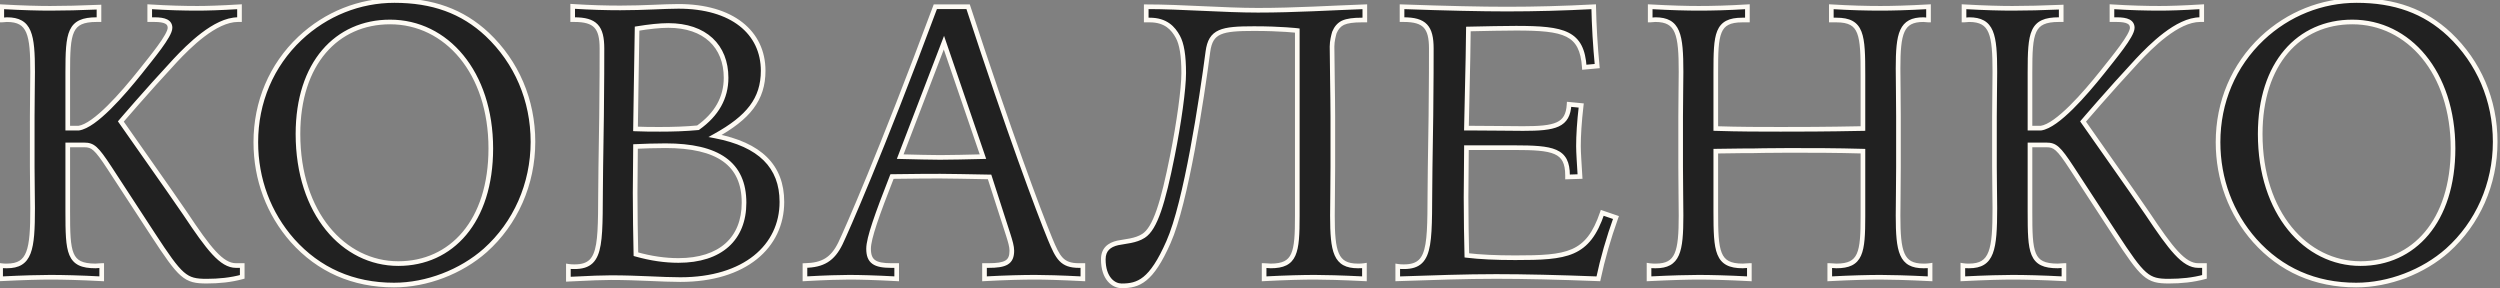 <?xml version="1.0" encoding="UTF-8"?> <svg xmlns="http://www.w3.org/2000/svg" width="269" height="31" viewBox="0 0 269 31" fill="none"><rect x="0" y="0" width="269" height="31" fill="#808080" stroke="none"/><path d="M25.77 0.726V2.112H25.602C23.124 2.112 20.268 5.01 18.882 6.48C15.648 9.966 13.002 13.074 13.002 13.074C14.808 15.678 17.748 19.794 19.932 22.986C22.452 26.766 23.838 28.572 25.392 28.572H26.064V29.79C24.846 30.126 23.544 30.252 22.242 30.252C19.932 30.252 19.47 29.832 16.446 25.212L11.784 18.072C10.356 15.888 9.978 15.594 9.054 15.594H7.29V22.776C7.29 27.186 7.374 28.614 10.272 28.614C10.482 28.614 10.692 28.572 10.944 28.572V30C8.592 29.874 6.744 29.832 5.4 29.832C4.35 29.832 2.586 29.874 0.066 30V28.572C0.318 28.614 0.528 28.614 0.738 28.614C3.216 28.614 3.51 26.892 3.51 22.398C3.51 21.18 3.468 19.71 3.468 17.988V12.528C3.468 10.638 3.51 9.042 3.51 7.74C3.51 3.708 3.216 2.112 0.738 2.112C0.57 2.112 0.402 2.154 0.192 2.154V0.726C2.418 0.852 4.182 0.894 5.4 0.894C6.87 0.894 8.634 0.852 10.65 0.768V2.112H10.398C7.458 2.112 7.29 3.498 7.29 7.782V13.788H8.466C10.23 13.536 13.212 10.092 15.06 7.782C16.32 6.186 18.294 3.834 18.294 2.994C18.294 2.364 17.748 2.112 16.614 2.112H16.11V0.726C18.084 0.852 19.806 0.894 21.234 0.894C22.242 0.894 23.712 0.852 25.77 0.726ZM42.437 0.054C46.511 0.054 49.745 1.188 52.432 3.708C55.583 6.69 57.346 10.764 57.346 15.258C57.346 19.836 55.456 24.036 52.222 26.934C49.618 29.244 45.922 30.672 42.395 30.672C37.984 30.672 34.288 29.034 31.474 25.884C28.913 22.986 27.526 19.29 27.526 15.3C27.526 10.974 29.206 7.026 32.273 4.128C35.087 1.482 38.699 0.054 42.437 0.054ZM52.81 15.972C52.81 7.782 48.023 2.364 41.974 2.364C36.221 2.364 32.062 6.816 32.062 14.418C32.062 22.944 36.977 28.362 42.856 28.362C48.569 28.362 52.81 23.826 52.81 15.972ZM61.158 28.656C61.41 28.698 61.62 28.698 61.83 28.698C65.022 28.698 64.518 25.884 64.644 18.03L64.728 12.444C64.77 8.832 64.77 6.438 64.77 5.22C64.77 2.91 64.056 2.112 61.788 2.112H61.62V0.684C63.552 0.81 65.232 0.852 66.744 0.852C69.348 0.852 71.448 0.684 73.002 0.684C78.798 0.684 82.116 3.498 82.116 7.614C82.116 10.68 80.52 12.654 76.95 14.628C81.78 15.552 84.132 17.904 84.132 21.726C84.132 26.514 80.142 30.084 73.212 30.084C71.196 30.084 68.718 29.874 65.736 29.874C65.022 29.874 63.51 29.916 61.158 30.042V28.656ZM68.424 27.354C70.062 27.816 71.574 28.026 73.002 28.026C77.538 28.026 80.058 25.674 80.058 21.81C80.058 17.61 77.244 15.678 71.616 15.678C70.398 15.678 69.348 15.72 68.382 15.762C68.382 17.484 68.34 19.164 68.34 20.76C68.34 23.07 68.382 25.254 68.424 27.354ZM68.382 13.872C69.264 13.914 70.146 13.914 71.028 13.914C72.414 13.914 73.758 13.872 75.102 13.746C77.118 12.318 78.126 10.512 78.126 8.37C78.126 4.968 75.858 2.742 71.91 2.742C70.986 2.742 69.852 2.868 68.55 3.078C68.466 7.782 68.424 11.394 68.382 13.872ZM100.641 0.726H104.169C108.621 14.334 111.729 22.65 112.989 25.716C113.829 27.732 114.249 28.572 116.097 28.572H116.517V30C114.081 29.874 112.401 29.832 111.393 29.832C110.049 29.832 108.243 29.874 105.933 30V28.572H106.353C108.201 28.572 108.873 28.236 108.873 26.976C108.873 26.514 108.705 25.968 108.495 25.296L106.479 19.038C104.001 18.996 102.237 18.954 101.187 18.954C100.389 18.954 98.625 18.954 95.979 18.996C94.383 23.07 93.459 25.632 93.459 26.766C93.459 28.152 94.131 28.572 95.895 28.572H96.483V30C94.173 29.874 92.493 29.832 91.359 29.832C90.477 29.832 88.839 29.874 86.613 30V28.572C88.545 28.53 89.595 27.9 90.435 26.178C91.023 24.96 94.761 16.518 100.641 0.726ZM101.565 4.59L96.861 16.854C98.667 16.896 100.137 16.938 101.145 16.938C102.363 16.938 103.917 16.896 105.765 16.854L101.565 4.59ZM146.855 0.726V2.154H146.519C145.637 2.154 144.965 2.238 144.503 2.448C144.083 2.658 143.789 2.994 143.579 3.498C143.495 3.792 143.327 4.422 143.327 5.01C143.327 6.564 143.411 10.47 143.411 12.528V17.988C143.411 20.046 143.369 21.768 143.369 23.196C143.369 27.102 143.705 28.614 146.099 28.614C146.309 28.614 146.561 28.614 146.813 28.572V30C144.293 29.874 142.487 29.832 141.479 29.832C140.219 29.832 138.413 29.874 136.019 30V28.572C136.271 28.572 136.523 28.614 136.733 28.614C139.379 28.614 139.589 27.186 139.589 23.238V3.288C139.589 3.288 137.867 3.078 134.927 3.078C131.441 3.078 130.265 3.33 129.971 5.556C129.299 10.68 127.619 21.81 125.729 26.052C123.881 30.252 122.495 30.756 120.689 30.756C119.807 30.756 118.715 29.958 118.715 27.9C118.715 26.85 119.345 26.346 120.269 26.136C121.067 25.968 122.201 25.926 123.041 25.38C124.301 24.582 125.141 21.81 126.149 16.77C126.863 13.2 127.367 9.546 127.367 7.866C127.367 5.976 127.157 4.716 126.737 3.96C126.233 3.036 125.435 2.154 123.713 2.154H123.335V0.726C127.157 0.726 131.651 1.104 135.347 1.104C139.379 1.104 143.285 0.852 146.855 0.726ZM150.859 0.726C155.647 0.894 159.427 0.978 162.157 0.978C165.181 0.978 168.289 0.894 171.481 0.726C171.523 2.784 171.649 4.926 171.859 7.11L170.473 7.236C170.221 3.498 168.331 3.036 163.123 3.036C161.737 3.036 160.015 3.078 157.999 3.12C157.957 7.362 157.831 10.89 157.789 13.788H158.419C160.645 13.788 162.451 13.83 163.879 13.83C167.365 13.83 168.709 13.494 168.835 11.226L170.137 11.352C169.927 13.158 169.843 14.586 169.843 15.72C169.843 16.434 169.927 17.568 170.011 18.996L168.667 19.038V18.87C168.667 16.14 167.113 15.888 162.913 15.888H157.789C157.789 17.82 157.747 19.584 157.747 21.222C157.747 23.574 157.789 25.674 157.831 27.48C159.217 27.648 160.939 27.732 163.039 27.732C168.625 27.732 170.851 27.48 172.405 22.902L173.875 23.406C173.077 25.632 172.447 27.816 171.985 30C167.659 29.832 163.963 29.748 160.981 29.748C157.705 29.748 154.177 29.874 150.397 30V28.656C150.649 28.698 150.859 28.698 151.069 28.698C154.261 28.698 153.757 25.884 153.883 18.03L153.967 12.444C154.009 8.832 154.009 6.438 154.009 5.22C154.009 2.91 153.295 2.112 151.027 2.112H150.859V0.726ZM177.562 0.726C179.788 0.852 181.552 0.894 182.77 0.894C184.24 0.894 185.962 0.852 188.02 0.726V2.154H187.474C184.702 2.154 184.618 3.666 184.618 7.782V13.83C187.18 13.914 189.532 13.914 191.59 13.914C193.438 13.914 196.336 13.914 200.452 13.83V8.118C200.452 3.75 200.368 2.154 197.596 2.154H197.05V0.726C199.108 0.852 200.872 0.894 202.342 0.894C203.56 0.894 205.282 0.852 207.508 0.726V2.154C207.298 2.154 207.13 2.112 206.962 2.112C204.568 2.112 204.232 3.582 204.232 7.362C204.232 8.748 204.274 10.47 204.274 12.528V17.988C204.274 20.046 204.232 21.768 204.232 23.196C204.232 27.102 204.568 28.614 206.962 28.614C207.172 28.614 207.424 28.614 207.676 28.572V30C205.156 29.874 203.35 29.832 202.342 29.832C201.082 29.832 199.276 29.874 196.882 30V28.572C197.134 28.572 197.386 28.614 197.596 28.614C200.242 28.614 200.452 27.186 200.452 23.238V16.266C197.596 16.182 194.992 16.182 192.472 16.182C190.12 16.182 188.86 16.224 188.692 16.224C188.314 16.224 186.928 16.224 184.618 16.266V22.776C184.618 27.06 184.744 28.614 187.516 28.614C187.726 28.614 187.978 28.572 188.23 28.572V30C185.836 29.874 184.03 29.832 182.77 29.832C181.72 29.832 179.956 29.874 177.436 30V28.572C177.688 28.614 177.94 28.614 178.15 28.614C180.544 28.614 180.88 27.102 180.88 23.196C180.88 21.768 180.838 20.046 180.838 17.988V12.528C180.838 10.638 180.88 9.042 180.88 7.74C180.88 3.708 180.586 2.112 178.108 2.112C177.94 2.112 177.772 2.154 177.562 2.154V0.726ZM236.906 0.726V2.112H236.738C234.26 2.112 231.404 5.01 230.018 6.48C226.784 9.966 224.138 13.074 224.138 13.074C225.944 15.678 228.884 19.794 231.068 22.986C233.588 26.766 234.974 28.572 236.528 28.572H237.2V29.79C235.982 30.126 234.68 30.252 233.378 30.252C231.068 30.252 230.606 29.832 227.582 25.212L222.92 18.072C221.492 15.888 221.114 15.594 220.19 15.594H218.426V22.776C218.426 27.186 218.51 28.614 221.408 28.614C221.618 28.614 221.828 28.572 222.08 28.572V30C219.728 29.874 217.88 29.832 216.536 29.832C215.486 29.832 213.722 29.874 211.202 30V28.572C211.454 28.614 211.664 28.614 211.874 28.614C214.352 28.614 214.646 26.892 214.646 22.398C214.646 21.18 214.604 19.71 214.604 17.988V12.528C214.604 10.638 214.646 9.042 214.646 7.74C214.646 3.708 214.352 2.112 211.874 2.112C211.706 2.112 211.538 2.154 211.328 2.154V0.726C213.554 0.852 215.318 0.894 216.536 0.894C218.006 0.894 219.77 0.852 221.786 0.768V2.112H221.534C218.594 2.112 218.426 3.498 218.426 7.782V13.788H219.602C221.366 13.536 224.348 10.092 226.196 7.782C227.456 6.186 229.43 3.834 229.43 2.994C229.43 2.364 228.884 2.112 227.75 2.112H227.246V0.726C229.22 0.852 230.942 0.894 232.37 0.894C233.378 0.894 234.848 0.852 236.906 0.726ZM253.572 0.054C257.646 0.054 260.88 1.188 263.568 3.708C266.718 6.69 268.482 10.764 268.482 15.258C268.482 19.836 266.592 24.036 263.358 26.934C260.754 29.244 257.058 30.672 253.53 30.672C249.12 30.672 245.424 29.034 242.61 25.884C240.048 22.986 238.662 19.29 238.662 15.3C238.662 10.974 240.342 7.026 243.408 4.128C246.222 1.482 249.834 0.054 253.572 0.054ZM263.946 15.972C263.946 7.782 259.158 2.364 253.11 2.364C247.356 2.364 243.198 6.816 243.198 14.418C243.198 22.944 248.112 28.362 253.992 28.362C259.704 28.362 263.946 23.826 263.946 15.972Z" fill="#212121"></path><path d="M25.77 0.726H26.02V0.46L25.755 0.476L25.77 0.726ZM25.77 2.112V2.362H26.02V2.112H25.77ZM18.882 6.48L18.701 6.308L18.699 6.31L18.882 6.48ZM13.002 13.074L12.812 12.912L12.687 13.058L12.797 13.216L13.002 13.074ZM19.932 22.986L20.14 22.847L20.139 22.845L19.932 22.986ZM26.064 28.572H26.314V28.322H26.064V28.572ZM26.064 29.79L26.131 30.031L26.314 29.98V29.79H26.064ZM16.446 25.212L16.237 25.349L16.237 25.349L16.446 25.212ZM11.784 18.072L11.994 17.935L11.994 17.935L11.784 18.072ZM7.29 15.594V15.344H7.04V15.594H7.29ZM10.944 28.572H11.194V28.322H10.944V28.572ZM10.944 30L10.931 30.25L11.194 30.264V30H10.944ZM0.066 30H-0.184V30.263L0.079 30.25L0.066 30ZM0.066 28.572L0.107 28.325L-0.184 28.277V28.572H0.066ZM0.192 2.154H-0.058V2.404H0.192V2.154ZM0.192 0.726L0.207 0.476L-0.058 0.461V0.726H0.192ZM10.65 0.768H10.9V0.507L10.64 0.518L10.65 0.768ZM10.65 2.112V2.362H10.9V2.112H10.65ZM7.29 13.788H7.04V14.038H7.29V13.788ZM8.466 13.788V14.038H8.484L8.502 14.036L8.466 13.788ZM15.06 7.782L15.256 7.938L15.257 7.937L15.06 7.782ZM16.11 2.112H15.86V2.362H16.11V2.112ZM16.11 0.726L16.126 0.477L15.86 0.46V0.726H16.11ZM25.52 0.726V2.112H26.02V0.726H25.52ZM25.77 1.862H25.602V2.362H25.77V1.862ZM25.602 1.862C24.277 1.862 22.887 2.631 21.682 3.546C20.467 4.467 19.395 5.572 18.701 6.309L19.064 6.652C19.756 5.918 20.805 4.839 21.984 3.944C23.173 3.042 24.45 2.362 25.602 2.362V1.862ZM18.699 6.31C17.08 8.055 15.609 9.705 14.542 10.919C14.008 11.526 13.576 12.024 13.277 12.37C13.128 12.544 13.011 12.679 12.933 12.771C12.893 12.817 12.863 12.852 12.843 12.876C12.833 12.888 12.825 12.897 12.82 12.903C12.817 12.906 12.815 12.908 12.814 12.91C12.813 12.91 12.813 12.911 12.812 12.911C12.812 12.912 12.812 12.912 12.812 12.912C12.812 12.912 12.812 12.912 12.812 12.912C12.812 12.912 12.812 12.912 13.002 13.074C13.193 13.236 13.193 13.236 13.193 13.236C13.193 13.236 13.193 13.236 13.193 13.236C13.193 13.236 13.193 13.236 13.193 13.236C13.194 13.235 13.194 13.235 13.195 13.234C13.196 13.232 13.198 13.23 13.2 13.227C13.205 13.221 13.213 13.212 13.223 13.201C13.243 13.177 13.273 13.142 13.312 13.096C13.391 13.005 13.507 12.87 13.656 12.697C13.954 12.352 14.385 11.855 14.917 11.249C15.982 10.038 17.451 8.391 19.066 6.65L18.699 6.31ZM12.797 13.216C14.607 15.827 17.541 19.934 19.726 23.127L20.139 22.845C17.956 19.654 15.009 15.529 13.208 12.931L12.797 13.216ZM19.724 23.125C20.983 25.012 21.97 26.425 22.841 27.366C23.71 28.305 24.508 28.822 25.392 28.822V28.322C24.723 28.322 24.05 27.936 23.208 27.027C22.368 26.12 21.402 24.74 20.14 22.847L19.724 23.125ZM25.392 28.822H26.064V28.322H25.392V28.822ZM25.814 28.572V29.79H26.314V28.572H25.814ZM25.998 29.549C24.808 29.877 23.529 30.002 22.242 30.002V30.502C23.559 30.502 24.885 30.375 26.131 30.031L25.998 29.549ZM22.242 30.002C21.669 30.002 21.234 29.975 20.852 29.873C20.477 29.772 20.142 29.595 19.776 29.276C19.026 28.622 18.175 27.397 16.656 25.075L16.237 25.349C17.741 27.647 18.634 28.942 19.448 29.653C19.864 30.017 20.267 30.233 20.723 30.356C21.172 30.476 21.661 30.502 22.242 30.502V30.002ZM16.656 25.075L11.994 17.935L11.575 18.209L16.237 25.349L16.656 25.075ZM11.994 17.935C11.283 16.849 10.814 16.2 10.397 15.827C10.182 15.636 9.974 15.511 9.748 15.437C9.524 15.363 9.297 15.344 9.054 15.344V15.844C9.273 15.844 9.44 15.862 9.592 15.912C9.741 15.961 9.89 16.046 10.064 16.201C10.423 16.521 10.857 17.111 11.575 18.209L11.994 17.935ZM9.054 15.344H7.29V15.844H9.054V15.344ZM7.04 15.594V22.776H7.54V15.594H7.04ZM7.04 22.776C7.04 23.877 7.046 24.802 7.099 25.566C7.153 26.328 7.256 26.953 7.464 27.446C7.676 27.949 7.998 28.314 8.474 28.547C8.939 28.774 9.532 28.864 10.272 28.864V28.364C9.563 28.364 9.059 28.276 8.694 28.097C8.339 27.924 8.096 27.657 7.925 27.252C7.75 26.836 7.651 26.277 7.598 25.531C7.546 24.787 7.54 23.88 7.54 22.776H7.04ZM10.272 28.864C10.392 28.864 10.509 28.852 10.616 28.842C10.727 28.831 10.832 28.822 10.944 28.822V28.322C10.805 28.322 10.679 28.334 10.569 28.344C10.455 28.355 10.363 28.364 10.272 28.364V28.864ZM10.694 28.572V30H11.194V28.572H10.694ZM10.958 29.75C8.602 29.624 6.749 29.582 5.4 29.582V30.082C6.739 30.082 8.583 30.124 10.931 30.25L10.958 29.75ZM5.4 29.582C4.345 29.582 2.576 29.624 0.054 29.75L0.079 30.25C2.596 30.124 4.356 30.082 5.4 30.082V29.582ZM0.316 30V28.572H-0.184V30H0.316ZM0.025 28.819C0.3 28.864 0.529 28.864 0.738 28.864V28.364C0.528 28.364 0.337 28.364 0.107 28.325L0.025 28.819ZM0.738 28.864C1.385 28.864 1.919 28.752 2.348 28.488C2.781 28.221 3.081 27.815 3.287 27.281C3.491 26.753 3.608 26.088 3.675 25.286C3.742 24.482 3.76 23.523 3.76 22.398H3.26C3.26 23.52 3.242 24.462 3.177 25.244C3.111 26.029 2.999 26.638 2.82 27.101C2.643 27.56 2.404 27.866 2.086 28.062C1.763 28.261 1.331 28.364 0.738 28.364V28.864ZM3.76 22.398C3.76 21.787 3.75 21.113 3.739 20.378C3.729 19.643 3.718 18.847 3.718 17.988H3.218C3.218 18.851 3.229 19.651 3.239 20.386C3.25 21.121 3.26 21.791 3.26 22.398H3.76ZM3.718 17.988V12.528H3.218V17.988H3.718ZM3.718 12.528C3.718 11.585 3.729 10.715 3.739 9.917C3.75 9.12 3.76 8.393 3.76 7.74H3.26C3.26 8.389 3.25 9.111 3.239 9.91C3.229 10.708 3.218 11.581 3.218 12.528H3.718ZM3.76 7.74C3.76 6.731 3.742 5.865 3.675 5.137C3.607 4.41 3.49 3.803 3.284 3.316C3.075 2.824 2.773 2.451 2.34 2.207C1.913 1.965 1.382 1.862 0.738 1.862V2.362C1.334 2.362 1.769 2.458 2.094 2.642C2.413 2.823 2.649 3.101 2.823 3.512C3 3.928 3.111 4.476 3.177 5.183C3.242 5.887 3.26 6.733 3.26 7.74H3.76ZM0.738 1.862C0.637 1.862 0.537 1.875 0.452 1.885C0.363 1.895 0.281 1.904 0.192 1.904V2.404C0.313 2.404 0.421 2.392 0.51 2.381C0.604 2.37 0.672 2.362 0.738 2.362V1.862ZM0.442 2.154V0.726H-0.058V2.154H0.442ZM0.178 0.976C2.408 1.102 4.177 1.144 5.4 1.144V0.644C4.188 0.644 2.428 0.602 0.207 0.476L0.178 0.976ZM5.4 1.144C6.875 1.144 8.642 1.102 10.661 1.018L10.64 0.518C8.626 0.602 6.866 0.644 5.4 0.644V1.144ZM10.4 0.768V2.112H10.9V0.768H10.4ZM10.65 1.862H10.398V2.362H10.65V1.862ZM10.398 1.862C9.648 1.862 9.045 1.95 8.568 2.168C8.081 2.392 7.743 2.744 7.515 3.235C7.292 3.716 7.176 4.326 7.113 5.068C7.051 5.812 7.04 6.712 7.04 7.782H7.54C7.54 6.71 7.551 5.83 7.612 5.11C7.673 4.387 7.782 3.847 7.969 3.446C8.15 3.055 8.405 2.793 8.777 2.623C9.158 2.448 9.678 2.362 10.398 2.362V1.862ZM7.04 7.782V13.788H7.54V7.782H7.04ZM7.29 14.038H8.466V13.538H7.29V14.038ZM8.502 14.036C9.003 13.964 9.559 13.673 10.126 13.272C10.697 12.867 11.304 12.33 11.908 11.735C13.115 10.543 14.33 9.096 15.256 7.938L14.865 7.626C13.943 8.778 12.743 10.208 11.556 11.379C10.963 11.964 10.378 12.48 9.836 12.864C9.29 13.252 8.812 13.486 8.431 13.54L8.502 14.036ZM15.257 7.937C15.882 7.144 16.697 6.149 17.352 5.252C17.68 4.803 17.972 4.371 18.184 3.995C18.29 3.807 18.378 3.628 18.441 3.465C18.502 3.304 18.544 3.143 18.544 2.994H18.044C18.044 3.055 18.025 3.151 17.974 3.286C17.923 3.419 17.847 3.574 17.748 3.749C17.551 4.1 17.271 4.514 16.948 4.957C16.301 5.845 15.498 6.824 14.864 7.627L15.257 7.937ZM18.544 2.994C18.544 2.8 18.502 2.618 18.404 2.46C18.307 2.301 18.165 2.182 17.993 2.094C17.66 1.924 17.19 1.862 16.614 1.862V2.362C17.173 2.362 17.543 2.426 17.766 2.54C17.873 2.594 17.938 2.655 17.978 2.721C18.019 2.787 18.044 2.873 18.044 2.994H18.544ZM16.614 1.862H16.11V2.362H16.614V1.862ZM16.36 2.112V0.726H15.86V2.112H16.36ZM16.094 0.975C18.074 1.102 19.802 1.144 21.234 1.144V0.644C19.811 0.644 18.095 0.602 16.126 0.477L16.094 0.975ZM21.234 1.144C22.249 1.144 23.724 1.102 25.786 0.976L25.755 0.476C23.701 0.602 22.236 0.644 21.234 0.644V1.144ZM52.432 3.708L52.604 3.526L52.603 3.526L52.432 3.708ZM52.222 26.934L52.388 27.121L52.389 27.12L52.222 26.934ZM31.474 25.884L31.287 26.05L31.288 26.051L31.474 25.884ZM32.273 4.128L32.101 3.946L32.101 3.946L32.273 4.128ZM42.437 0.304C46.458 0.304 49.627 1.421 52.261 3.89L52.603 3.526C49.862 0.955 46.563 -0.196 42.437 -0.196V0.304ZM52.261 3.89C55.36 6.824 57.096 10.832 57.096 15.258H57.596C57.596 10.696 55.805 6.556 52.604 3.526L52.261 3.89ZM57.096 15.258C57.096 19.766 55.236 23.898 52.056 26.748L52.389 27.12C55.677 24.174 57.596 19.906 57.596 15.258H57.096ZM52.057 26.747C49.498 29.017 45.861 30.422 42.395 30.422V30.922C45.984 30.922 49.739 29.471 52.388 27.121L52.057 26.747ZM42.395 30.422C38.053 30.422 34.426 28.813 31.661 25.717L31.288 26.051C34.151 29.255 37.916 30.922 42.395 30.922V30.422ZM31.662 25.718C29.141 22.867 27.776 19.231 27.776 15.3H27.276C27.276 19.349 28.684 23.105 31.287 26.05L31.662 25.718ZM27.776 15.3C27.776 11.041 29.43 7.159 32.444 4.31L32.101 3.946C28.983 6.893 27.276 10.907 27.276 15.3H27.776ZM32.444 4.31C35.212 1.707 38.763 0.304 42.437 0.304V-0.196C38.634 -0.196 34.961 1.257 32.101 3.946L32.444 4.31ZM53.06 15.972C53.06 7.692 48.204 2.114 41.974 2.114V2.614C47.841 2.614 52.56 7.872 52.56 15.972H53.06ZM41.974 2.114C39.029 2.114 36.48 3.256 34.67 5.378C32.864 7.497 31.812 10.573 31.812 14.418H32.312C32.312 10.661 33.34 7.71 35.051 5.702C36.76 3.698 39.166 2.614 41.974 2.614V2.114ZM31.812 14.418C31.812 23.031 36.792 28.612 42.856 28.612V28.112C37.161 28.112 32.312 22.857 32.312 14.418H31.812ZM42.856 28.612C45.783 28.612 48.343 27.448 50.167 25.273C51.988 23.102 53.06 19.942 53.06 15.972H52.56C52.56 19.855 51.512 22.891 49.784 24.952C48.059 27.008 45.642 28.112 42.856 28.112V28.612ZM61.158 28.656L61.199 28.409L60.908 28.361V28.656H61.158ZM64.644 18.03L64.894 18.034L64.894 18.034L64.644 18.03ZM64.728 12.444L64.978 12.448L64.978 12.447L64.728 12.444ZM61.62 2.112H61.37V2.362H61.62V2.112ZM61.62 0.684L61.637 0.435L61.37 0.417V0.684H61.62ZM76.95 14.628L76.829 14.409L76.225 14.744L76.903 14.873L76.95 14.628ZM61.158 30.042H60.908V30.306L61.172 30.292L61.158 30.042ZM68.424 27.354L68.174 27.359L68.178 27.544L68.356 27.595L68.424 27.354ZM68.382 15.762L68.371 15.512L68.132 15.523V15.762H68.382ZM68.382 13.872L68.132 13.868L68.128 14.11L68.37 14.122L68.382 13.872ZM75.102 13.746L75.126 13.995L75.192 13.989L75.247 13.95L75.102 13.746ZM68.55 3.078L68.51 2.831L68.304 2.864L68.3 3.074L68.55 3.078ZM61.117 28.903C61.392 28.948 61.621 28.948 61.83 28.948V28.448C61.62 28.448 61.429 28.448 61.199 28.409L61.117 28.903ZM61.83 28.948C62.663 28.948 63.304 28.764 63.772 28.316C64.233 27.874 64.486 27.213 64.633 26.352C64.781 25.488 64.83 24.382 64.85 23.014C64.861 22.328 64.864 21.573 64.868 20.745C64.873 19.916 64.879 19.014 64.894 18.034L64.394 18.026C64.379 19.009 64.373 19.913 64.368 20.742C64.364 21.571 64.361 22.324 64.35 23.007C64.33 24.375 64.281 25.446 64.141 26.267C63.999 27.091 63.772 27.624 63.426 27.955C63.087 28.28 62.594 28.448 61.83 28.448V28.948ZM64.894 18.034L64.978 12.448L64.478 12.44L64.394 18.026L64.894 18.034ZM64.978 12.447C65.02 8.834 65.02 6.438 65.02 5.22H64.52C64.52 6.438 64.52 8.83 64.478 12.441L64.978 12.447ZM65.02 5.22C65.02 4.054 64.844 3.191 64.311 2.628C63.775 2.061 62.938 1.862 61.788 1.862V2.362C62.906 2.362 63.56 2.562 63.948 2.972C64.34 3.385 64.52 4.076 64.52 5.22H65.02ZM61.788 1.862H61.62V2.362H61.788V1.862ZM61.87 2.112V0.684H61.37V2.112H61.87ZM61.604 0.933C63.542 1.06 65.228 1.102 66.744 1.102V0.602C65.237 0.602 63.563 0.56 61.637 0.435L61.604 0.933ZM66.744 1.102C68.052 1.102 69.232 1.06 70.277 1.018C71.325 0.976 72.232 0.934 73.002 0.934V0.434C72.219 0.434 71.299 0.476 70.257 0.518C69.213 0.56 68.041 0.602 66.744 0.602V1.102ZM73.002 0.934C75.863 0.934 78.081 1.629 79.579 2.802C81.07 3.971 81.866 5.63 81.866 7.614H82.366C82.366 5.482 81.504 3.676 79.887 2.409C78.276 1.146 75.938 0.434 73.002 0.434V0.934ZM81.866 7.614C81.866 9.098 81.482 10.304 80.672 11.38C79.857 12.463 78.6 13.43 76.829 14.409L77.071 14.847C78.87 13.852 80.196 12.845 81.072 11.681C81.953 10.51 82.366 9.196 82.366 7.614H81.866ZM76.903 14.873C79.291 15.33 81.033 16.134 82.177 17.268C83.314 18.395 83.882 19.871 83.882 21.726H84.382C84.382 19.759 83.775 18.148 82.529 16.913C81.289 15.684 79.44 14.85 76.997 14.383L76.903 14.873ZM83.882 21.726C83.882 24.045 82.919 26.062 81.115 27.505C79.306 28.952 76.636 29.834 73.212 29.834V30.334C76.718 30.334 79.508 29.431 81.427 27.896C83.351 26.357 84.382 24.195 84.382 21.726H83.882ZM73.212 29.834C72.211 29.834 71.094 29.782 69.847 29.729C68.602 29.677 67.233 29.624 65.736 29.624V30.124C67.222 30.124 68.582 30.176 69.826 30.229C71.068 30.281 72.198 30.334 73.212 30.334V29.834ZM65.736 29.624C65.016 29.624 63.498 29.666 61.145 29.792L61.172 30.292C63.522 30.166 65.029 30.124 65.736 30.124V29.624ZM61.408 30.042V28.656H60.908V30.042H61.408ZM68.356 27.595C70.014 28.062 71.549 28.276 73.002 28.276V27.776C71.599 27.776 70.11 27.57 68.492 27.113L68.356 27.595ZM73.002 28.276C75.311 28.276 77.142 27.677 78.398 26.553C79.658 25.426 80.308 23.799 80.308 21.81H79.808C79.808 23.685 79.199 25.166 78.065 26.181C76.927 27.199 75.23 27.776 73.002 27.776V28.276ZM80.308 21.81C80.308 19.648 79.58 18.03 78.093 16.966C76.624 15.913 74.451 15.428 71.616 15.428V15.928C74.41 15.928 76.458 16.409 77.802 17.372C79.13 18.323 79.808 19.772 79.808 21.81H80.308ZM71.616 15.428C70.393 15.428 69.338 15.47 68.371 15.512L68.393 16.012C69.359 15.97 70.404 15.928 71.616 15.928V15.428ZM68.132 15.762C68.132 16.621 68.122 17.47 68.111 18.305C68.101 19.14 68.09 19.96 68.09 20.76H68.59C68.59 19.964 68.601 19.146 68.611 18.311C68.622 17.477 68.632 16.625 68.632 15.762H68.132ZM68.09 20.76C68.09 23.073 68.132 25.259 68.174 27.359L68.674 27.349C68.632 25.249 68.59 23.067 68.59 20.76H68.09ZM68.37 14.122C69.259 14.164 70.147 14.164 71.028 14.164V13.664C70.145 13.664 69.269 13.664 68.394 13.622L68.37 14.122ZM71.028 14.164C72.419 14.164 73.772 14.122 75.126 13.995L75.079 13.497C73.745 13.622 72.409 13.664 71.028 13.664V14.164ZM75.247 13.95C77.318 12.483 78.376 10.605 78.376 8.37H77.876C77.876 10.418 76.918 12.153 74.958 13.542L75.247 13.95ZM78.376 8.37C78.376 6.611 77.788 5.133 76.669 4.097C75.551 3.062 73.93 2.492 71.91 2.492V2.992C73.838 2.992 75.326 3.535 76.329 4.464C77.33 5.391 77.876 6.727 77.876 8.37H78.376ZM71.91 2.492C70.966 2.492 69.817 2.62 68.51 2.831L68.59 3.325C69.887 3.116 71.006 2.992 71.91 2.992V2.492ZM68.3 3.074C68.216 7.776 68.174 11.394 68.132 13.868L68.632 13.876C68.674 11.394 68.716 7.788 68.8 3.082L68.3 3.074ZM100.641 0.726V0.476H100.468L100.407 0.639L100.641 0.726ZM104.169 0.726L104.407 0.648L104.351 0.476H104.169V0.726ZM112.989 25.716L112.758 25.811L112.759 25.812L112.989 25.716ZM116.517 28.572H116.767V28.322H116.517V28.572ZM116.517 30L116.504 30.25L116.767 30.263V30H116.517ZM105.933 30H105.683V30.264L105.947 30.25L105.933 30ZM105.933 28.572V28.322H105.683V28.572H105.933ZM108.495 25.296L108.734 25.221L108.733 25.219L108.495 25.296ZM106.479 19.038L106.717 18.961L106.662 18.791L106.484 18.788L106.479 19.038ZM95.979 18.996L95.975 18.746L95.808 18.749L95.746 18.905L95.979 18.996ZM96.483 28.572H96.733V28.322H96.483V28.572ZM96.483 30L96.47 30.25L96.733 30.264V30H96.483ZM86.613 30H86.363V30.265L86.627 30.25L86.613 30ZM86.613 28.572L86.608 28.322L86.363 28.327V28.572H86.613ZM90.435 26.178L90.66 26.288L90.66 26.287L90.435 26.178ZM101.565 4.59L101.802 4.509L101.579 3.857L101.332 4.5L101.565 4.59ZM96.861 16.854L96.628 16.765L96.501 17.096L96.856 17.104L96.861 16.854ZM105.765 16.854L105.771 17.104L106.112 17.096L106.002 16.773L105.765 16.854ZM100.641 0.976H104.169V0.476H100.641V0.976ZM103.932 0.804C108.385 14.414 111.495 22.737 112.758 25.811L113.221 25.621C111.964 22.563 108.858 14.254 104.407 0.648L103.932 0.804ZM112.759 25.812C113.173 26.807 113.505 27.57 113.984 28.073C114.488 28.6 115.13 28.822 116.097 28.822V28.322C115.216 28.322 114.725 28.124 114.346 27.727C113.944 27.306 113.645 26.641 113.22 25.62L112.759 25.812ZM116.097 28.822H116.517V28.322H116.097V28.822ZM116.267 28.572V30H116.767V28.572H116.267ZM116.53 29.75C114.092 29.624 112.407 29.582 111.393 29.582V30.082C112.395 30.082 114.071 30.124 116.504 30.25L116.53 29.75ZM111.393 29.582C110.044 29.582 108.234 29.624 105.92 29.75L105.947 30.25C108.253 30.124 110.054 30.082 111.393 30.082V29.582ZM106.183 30V28.572H105.683V30H106.183ZM105.933 28.822H106.353V28.322H105.933V28.822ZM106.353 28.822C107.275 28.822 107.971 28.742 108.436 28.46C108.939 28.156 109.123 27.652 109.123 26.976H108.623C108.623 27.559 108.472 27.854 108.177 28.033C107.844 28.234 107.28 28.322 106.353 28.322V28.822ZM109.123 26.976C109.123 26.468 108.94 25.881 108.734 25.221L108.257 25.371C108.471 26.055 108.623 26.561 108.623 26.976H109.123ZM108.733 25.219L106.717 18.961L106.241 19.115L108.257 25.373L108.733 25.219ZM106.484 18.788C104.009 18.746 102.24 18.704 101.187 18.704V19.204C102.234 19.204 103.994 19.246 106.475 19.288L106.484 18.788ZM101.187 18.704C100.389 18.704 98.623 18.704 95.975 18.746L95.983 19.246C98.627 19.204 100.39 19.204 101.187 19.204V18.704ZM95.746 18.905C94.948 20.942 94.316 22.606 93.884 23.904C93.454 25.192 93.209 26.153 93.209 26.766H93.709C93.709 26.245 93.926 25.358 94.358 24.063C94.786 22.778 95.414 21.124 96.212 19.087L95.746 18.905ZM93.209 26.766C93.209 27.496 93.387 28.046 93.87 28.392C94.328 28.72 95.009 28.822 95.895 28.822V28.322C95.017 28.322 94.48 28.214 94.161 27.985C93.867 27.775 93.709 27.422 93.709 26.766H93.209ZM95.895 28.822H96.483V28.322H95.895V28.822ZM96.233 28.572V30H96.733V28.572H96.233ZM96.497 29.75C94.184 29.624 92.499 29.582 91.359 29.582V30.082C92.488 30.082 94.163 30.124 96.47 30.25L96.497 29.75ZM91.359 29.582C90.471 29.582 88.828 29.624 86.599 29.75L86.627 30.25C88.85 30.124 90.483 30.082 91.359 30.082V29.582ZM86.863 30V28.572H86.363V30H86.863ZM86.619 28.822C87.609 28.8 88.404 28.628 89.066 28.217C89.728 27.806 90.228 27.174 90.66 26.288L90.211 26.068C89.803 26.904 89.358 27.448 88.802 27.793C88.245 28.138 87.549 28.302 86.608 28.322L86.619 28.822ZM90.66 26.287C91.253 25.058 94.995 16.608 100.876 0.813L100.407 0.639C94.528 16.428 90.793 24.862 90.21 26.069L90.66 26.287ZM101.332 4.5L96.628 16.765L97.095 16.944L101.799 4.68L101.332 4.5ZM96.856 17.104C98.659 17.146 100.133 17.188 101.145 17.188V16.688C100.141 16.688 98.676 16.646 96.867 16.604L96.856 17.104ZM101.145 17.188C102.367 17.188 103.925 17.146 105.771 17.104L105.76 16.604C103.909 16.646 102.36 16.688 101.145 16.688V17.188ZM106.002 16.773L101.802 4.509L101.329 4.671L105.529 16.935L106.002 16.773ZM146.855 0.726H147.105V0.467L146.846 0.476L146.855 0.726ZM146.855 2.154V2.404H147.105V2.154H146.855ZM144.503 2.448L144.4 2.22L144.391 2.224L144.503 2.448ZM143.579 3.498L143.348 3.402L143.343 3.415L143.339 3.429L143.579 3.498ZM146.813 28.572H147.063V28.277L146.772 28.325L146.813 28.572ZM146.813 30L146.801 30.25L147.063 30.263V30H146.813ZM136.019 30H135.769V30.264L136.032 30.25L136.019 30ZM136.019 28.572V28.322H135.769V28.572H136.019ZM139.589 3.288H139.839V3.067L139.619 3.04L139.589 3.288ZM129.971 5.556L129.723 5.523L129.723 5.523L129.971 5.556ZM125.729 26.052L125.501 25.95L125.5 25.951L125.729 26.052ZM120.269 26.136L120.218 25.891L120.214 25.892L120.269 26.136ZM123.041 25.38L122.907 25.169L122.905 25.17L123.041 25.38ZM126.149 16.77L125.904 16.721L126.149 16.77ZM126.737 3.96L126.518 4.08L126.519 4.081L126.737 3.96ZM123.335 2.154H123.085V2.404H123.335V2.154ZM123.335 0.726V0.476H123.085V0.726H123.335ZM146.605 0.726V2.154H147.105V0.726H146.605ZM146.855 1.904H146.519V2.404H146.855V1.904ZM146.519 1.904C145.631 1.904 144.913 1.987 144.4 2.22L144.607 2.676C145.017 2.489 145.643 2.404 146.519 2.404V1.904ZM144.391 2.224C143.908 2.466 143.577 2.853 143.348 3.402L143.81 3.594C144.001 3.135 144.258 2.85 144.615 2.672L144.391 2.224ZM143.339 3.429C143.254 3.725 143.077 4.384 143.077 5.01H143.577C143.577 4.46 143.736 3.859 143.819 3.567L143.339 3.429ZM143.077 5.01C143.077 5.789 143.098 7.157 143.119 8.584C143.14 10.012 143.161 11.501 143.161 12.528H143.661C143.661 11.497 143.64 10.004 143.619 8.576C143.598 7.147 143.577 5.785 143.577 5.01H143.077ZM143.161 12.528V17.988H143.661V12.528H143.161ZM143.161 17.988C143.161 19.015 143.151 19.959 143.14 20.825C143.13 21.691 143.119 22.48 143.119 23.196H143.619C143.619 22.484 143.63 21.698 143.64 20.831C143.651 19.965 143.661 19.019 143.661 17.988H143.161ZM143.119 23.196C143.119 24.174 143.14 25.011 143.21 25.715C143.28 26.417 143.401 27.003 143.608 27.471C143.817 27.945 144.118 28.302 144.542 28.536C144.96 28.766 145.477 28.864 146.099 28.864V28.364C145.524 28.364 145.101 28.273 144.783 28.098C144.471 27.926 144.238 27.661 144.065 27.269C143.889 26.871 143.776 26.346 143.708 25.666C143.64 24.987 143.619 24.171 143.619 23.196H143.119ZM146.099 28.864C146.307 28.864 146.579 28.864 146.854 28.819L146.772 28.325C146.543 28.363 146.311 28.364 146.099 28.364V28.864ZM146.563 28.572V30H147.063V28.572H146.563ZM146.826 29.75C144.303 29.624 142.493 29.582 141.479 29.582V30.082C142.482 30.082 144.283 30.124 146.801 30.25L146.826 29.75ZM141.479 29.582C140.214 29.582 138.403 29.624 136.006 29.75L136.032 30.25C138.423 30.124 140.224 30.082 141.479 30.082V29.582ZM136.269 30V28.572H135.769V30H136.269ZM136.019 28.822C136.133 28.822 136.249 28.831 136.37 28.842C136.487 28.852 136.615 28.864 136.733 28.864V28.364C136.641 28.364 136.538 28.355 136.413 28.344C136.294 28.334 136.157 28.322 136.019 28.322V28.822ZM136.733 28.864C137.413 28.864 137.966 28.773 138.407 28.553C138.857 28.329 139.169 27.98 139.381 27.509C139.59 27.046 139.702 26.465 139.764 25.766C139.826 25.064 139.839 24.225 139.839 23.238H139.339C139.339 24.225 139.326 25.044 139.266 25.721C139.206 26.4 139.1 26.916 138.925 27.304C138.755 27.683 138.518 27.939 138.184 28.105C137.841 28.277 137.376 28.364 136.733 28.364V28.864ZM139.839 23.238V3.288H139.339V23.238H139.839ZM139.589 3.288C139.619 3.04 139.619 3.04 139.619 3.04C139.619 3.04 139.619 3.04 139.619 3.04C139.619 3.04 139.619 3.04 139.619 3.04C139.619 3.04 139.618 3.04 139.618 3.04C139.617 3.04 139.615 3.039 139.613 3.039C139.61 3.039 139.605 3.038 139.598 3.037C139.584 3.036 139.563 3.033 139.536 3.03C139.482 3.025 139.403 3.016 139.298 3.006C139.088 2.986 138.778 2.96 138.377 2.934C137.574 2.881 136.403 2.828 134.927 2.828V3.328C136.391 3.328 137.551 3.38 138.344 3.432C138.741 3.459 139.045 3.485 139.25 3.504C139.353 3.514 139.431 3.522 139.482 3.528C139.508 3.53 139.528 3.533 139.54 3.534C139.547 3.535 139.551 3.535 139.555 3.536C139.556 3.536 139.557 3.536 139.558 3.536C139.558 3.536 139.559 3.536 139.559 3.536C139.559 3.536 139.559 3.536 139.559 3.536C139.559 3.536 139.559 3.536 139.559 3.536C139.559 3.536 139.559 3.536 139.589 3.288ZM134.927 2.828C134.054 2.828 133.317 2.844 132.699 2.903C132.083 2.963 131.569 3.067 131.15 3.254C130.725 3.443 130.401 3.716 130.166 4.099C129.935 4.477 129.799 4.949 129.723 5.523L130.219 5.589C130.29 5.05 130.412 4.656 130.592 4.36C130.77 4.071 131.012 3.863 131.354 3.711C131.701 3.556 132.154 3.458 132.747 3.401C133.34 3.344 134.057 3.328 134.927 3.328V2.828ZM129.723 5.523C129.388 8.083 128.8 12.142 128.061 16.089C127.32 20.045 126.432 23.86 125.501 25.95L125.957 26.154C126.916 24.002 127.813 20.131 128.553 16.181C129.294 12.222 129.883 8.153 130.219 5.589L129.723 5.523ZM125.5 25.951C124.581 28.041 123.792 29.172 123.036 29.785C122.295 30.385 121.563 30.506 120.689 30.506V31.006C121.621 31.006 122.485 30.875 123.351 30.173C124.201 29.484 125.029 28.263 125.958 26.153L125.5 25.951ZM120.689 30.506C120.324 30.506 119.9 30.341 119.563 29.939C119.226 29.538 118.965 28.885 118.965 27.9H118.465C118.465 28.973 118.75 29.748 119.18 30.26C119.609 30.772 120.172 31.006 120.689 31.006V30.506ZM118.965 27.9C118.965 27.429 119.104 27.106 119.326 26.876C119.553 26.641 119.889 26.479 120.324 26.38L120.214 25.892C119.725 26.003 119.284 26.198 118.965 26.53C118.641 26.867 118.465 27.321 118.465 27.9H118.965ZM120.321 26.381C120.512 26.34 120.726 26.307 120.959 26.271C121.19 26.235 121.439 26.196 121.689 26.145C122.189 26.043 122.719 25.888 123.177 25.59L122.905 25.17C122.524 25.418 122.066 25.557 121.589 25.655C121.352 25.703 121.115 25.741 120.882 25.777C120.652 25.813 120.425 25.848 120.218 25.891L120.321 26.381ZM123.175 25.591C123.884 25.142 124.431 24.174 124.926 22.748C125.425 21.308 125.89 19.34 126.394 16.819L125.904 16.721C125.4 19.24 124.941 21.178 124.453 22.584C123.961 24.003 123.458 24.82 122.907 25.169L123.175 25.591ZM126.394 16.819C127.109 13.248 127.617 9.573 127.617 7.866H127.117C127.117 9.519 126.618 13.152 125.904 16.721L126.394 16.819ZM127.617 7.866C127.617 5.971 127.409 4.655 126.956 3.839L126.519 4.081C126.905 4.777 127.117 5.981 127.117 7.866H127.617ZM126.957 3.84C126.695 3.36 126.347 2.872 125.826 2.506C125.301 2.137 124.62 1.904 123.713 1.904V2.404C124.528 2.404 125.107 2.612 125.538 2.915C125.973 3.221 126.276 3.636 126.518 4.08L126.957 3.84ZM123.713 1.904H123.335V2.404H123.713V1.904ZM123.585 2.154V0.726H123.085V2.154H123.585ZM123.335 0.976C125.239 0.976 127.312 1.07 129.377 1.165C131.439 1.259 133.492 1.354 135.347 1.354V0.854C133.506 0.854 131.464 0.76 129.4 0.665C127.338 0.571 125.253 0.476 123.335 0.476V0.976ZM135.347 1.354C139.385 1.354 143.304 1.101 146.864 0.976L146.846 0.476C143.266 0.603 139.373 0.854 135.347 0.854V1.354ZM150.859 0.726L150.868 0.476L150.609 0.467V0.726H150.859ZM171.481 0.726L171.731 0.721L171.726 0.463L171.468 0.476L171.481 0.726ZM171.859 7.11L171.881 7.359L172.132 7.336L172.108 7.086L171.859 7.11ZM170.473 7.236L170.223 7.253L170.241 7.508L170.495 7.485L170.473 7.236ZM157.999 3.12L157.994 2.87L157.751 2.875L157.749 3.118L157.999 3.12ZM157.789 13.788L157.539 13.784L157.535 14.038H157.789V13.788ZM168.835 11.226L168.859 10.977L168.6 10.952L168.585 11.212L168.835 11.226ZM170.137 11.352L170.385 11.381L170.415 11.128L170.161 11.103L170.137 11.352ZM170.011 18.996L170.019 19.246L170.276 19.238L170.26 18.981L170.011 18.996ZM168.667 19.038H168.417V19.296L168.675 19.288L168.667 19.038ZM157.789 15.888V15.638H157.539V15.888H157.789ZM157.831 27.48L157.581 27.486L157.586 27.702L157.801 27.728L157.831 27.48ZM172.405 22.902L172.486 22.666L172.249 22.584L172.168 22.822L172.405 22.902ZM173.875 23.406L174.11 23.49L174.196 23.252L173.956 23.169L173.875 23.406ZM171.985 30L171.975 30.25L172.186 30.258L172.229 30.052L171.985 30ZM150.397 30H150.147V30.259L150.405 30.25L150.397 30ZM150.397 28.656L150.438 28.409L150.147 28.361V28.656H150.397ZM153.883 18.03L154.133 18.034L154.133 18.034L153.883 18.03ZM153.967 12.444L154.217 12.448V12.447L153.967 12.444ZM150.859 2.112H150.609V2.362H150.859V2.112ZM150.85 0.976C155.639 1.144 159.423 1.228 162.157 1.228V0.728C159.431 0.728 155.654 0.644 150.868 0.476L150.85 0.976ZM162.157 1.228C165.185 1.228 168.298 1.144 171.494 0.976L171.468 0.476C168.28 0.644 165.176 0.728 162.157 0.728V1.228ZM171.231 0.731C171.273 2.796 171.399 4.944 171.61 7.134L172.108 7.086C171.898 4.908 171.773 2.772 171.731 0.721L171.231 0.731ZM171.836 6.861L170.45 6.987L170.495 7.485L171.881 7.359L171.836 6.861ZM170.722 7.219C170.658 6.267 170.488 5.499 170.173 4.888C169.853 4.27 169.391 3.825 168.769 3.511C168.153 3.2 167.388 3.021 166.461 2.918C165.533 2.815 164.427 2.786 163.123 2.786V3.286C164.423 3.286 165.506 3.315 166.405 3.415C167.305 3.515 168.004 3.685 168.544 3.957C169.076 4.226 169.46 4.597 169.728 5.118C170.001 5.644 170.162 6.336 170.223 7.253L170.722 7.219ZM163.123 2.786C161.733 2.786 160.008 2.828 157.994 2.87L158.004 3.37C160.022 3.328 161.74 3.286 163.123 3.286V2.786ZM157.749 3.118C157.707 7.365 157.581 10.873 157.539 13.784L158.039 13.792C158.081 10.907 158.207 7.359 158.249 3.122L157.749 3.118ZM157.789 14.038H158.419V13.538H157.789V14.038ZM158.419 14.038C159.53 14.038 160.537 14.049 161.445 14.059C162.353 14.069 163.163 14.08 163.879 14.08V13.58C163.167 13.58 162.36 13.569 161.451 13.559C160.543 13.549 159.533 13.538 158.419 13.538V14.038ZM163.879 14.08C165.611 14.08 166.876 14 167.723 13.605C168.158 13.402 168.488 13.114 168.715 12.713C168.939 12.317 169.052 11.829 169.084 11.24L168.585 11.212C168.555 11.757 168.452 12.162 168.28 12.467C168.11 12.767 167.864 12.988 167.511 13.152C166.782 13.492 165.632 13.58 163.879 13.58V14.08ZM168.811 11.475L170.113 11.601L170.161 11.103L168.859 10.977L168.811 11.475ZM169.889 11.323C169.678 13.136 169.593 14.574 169.593 15.72H170.093C170.093 14.598 170.176 13.18 170.385 11.381L169.889 11.323ZM169.593 15.72C169.593 16.444 169.678 17.591 169.761 19.011L170.26 18.981C170.176 17.545 170.093 16.424 170.093 15.72H169.593ZM170.003 18.746L168.659 18.788L168.675 19.288L170.019 19.246L170.003 18.746ZM168.917 19.038V18.87H168.417V19.038H168.917ZM168.917 18.87C168.917 18.167 168.817 17.595 168.58 17.137C168.339 16.672 167.967 16.348 167.466 16.127C166.972 15.908 166.353 15.788 165.606 15.721C164.858 15.654 163.963 15.638 162.913 15.638V16.138C163.962 16.138 164.837 16.154 165.561 16.219C166.287 16.284 166.844 16.398 167.264 16.584C167.676 16.766 167.955 17.017 168.136 17.367C168.322 17.725 168.417 18.208 168.417 18.87H168.917ZM162.913 15.638H157.789V16.138H162.913V15.638ZM157.539 15.888C157.539 16.852 157.528 17.775 157.518 18.662C157.507 19.549 157.497 20.401 157.497 21.222H157.997C157.997 20.405 158.007 19.556 158.018 18.668C158.028 17.781 158.039 16.856 158.039 15.888H157.539ZM157.497 21.222C157.497 23.577 157.539 25.679 157.581 27.486L158.081 27.474C158.039 25.669 157.997 23.571 157.997 21.222H157.497ZM157.801 27.728C159.2 27.898 160.933 27.982 163.039 27.982V27.482C160.945 27.482 159.233 27.398 157.861 27.232L157.801 27.728ZM163.039 27.982C165.817 27.982 167.828 27.923 169.334 27.263C170.873 26.588 171.853 25.305 172.642 22.982L172.168 22.822C171.403 25.077 170.492 26.209 169.133 26.805C167.742 27.415 165.846 27.482 163.039 27.482V27.982ZM172.324 23.139L173.794 23.642L173.956 23.169L172.486 22.666L172.324 23.139ZM173.64 23.322C172.838 25.557 172.205 27.752 171.74 29.948L172.229 30.052C172.689 27.88 173.316 25.707 174.11 23.49L173.64 23.322ZM171.995 29.75C167.667 29.582 163.967 29.498 160.981 29.498V29.998C163.959 29.998 167.651 30.082 171.975 30.25L171.995 29.75ZM160.981 29.498C157.7 29.498 154.167 29.624 150.389 29.75L150.405 30.25C154.187 30.124 157.71 29.998 160.981 29.998V29.498ZM150.647 30V28.656H150.147V30H150.647ZM150.356 28.903C150.63 28.948 150.859 28.948 151.069 28.948V28.448C150.858 28.448 150.667 28.448 150.438 28.409L150.356 28.903ZM151.069 28.948C151.902 28.948 152.542 28.764 153.01 28.316C153.472 27.874 153.724 27.213 153.872 26.352C154.02 25.488 154.069 24.382 154.089 23.014C154.099 22.328 154.102 21.573 154.107 20.745C154.111 19.916 154.117 19.014 154.133 18.034L153.633 18.026C153.617 19.009 153.611 19.913 153.607 20.742C153.602 21.571 153.599 22.324 153.589 23.007C153.569 24.375 153.52 25.446 153.379 26.267C153.238 27.091 153.01 27.624 152.665 27.955C152.325 28.28 151.832 28.448 151.069 28.448V28.948ZM154.133 18.034L154.217 12.448L153.717 12.44L153.633 18.026L154.133 18.034ZM154.217 12.447C154.259 8.834 154.259 6.438 154.259 5.22H153.759C153.759 6.438 153.759 8.83 153.717 12.441L154.217 12.447ZM154.259 5.22C154.259 4.054 154.082 3.191 153.55 2.628C153.014 2.061 152.177 1.862 151.027 1.862V2.362C152.145 2.362 152.799 2.562 153.187 2.972C153.578 3.385 153.759 4.076 153.759 5.22H154.259ZM151.027 1.862H150.859V2.362H151.027V1.862ZM151.109 2.112V0.726H150.609V2.112H151.109ZM177.562 0.726L177.576 0.476L177.312 0.461V0.726H177.562ZM188.02 0.726H188.27V0.46L188.005 0.476L188.02 0.726ZM188.02 2.154V2.404H188.27V2.154H188.02ZM184.618 13.83H184.368V14.072L184.61 14.08L184.618 13.83ZM200.452 13.83L200.457 14.08L200.702 14.075V13.83H200.452ZM197.05 2.154H196.8V2.404H197.05V2.154ZM197.05 0.726L197.065 0.476L196.8 0.46V0.726H197.05ZM207.508 0.726H207.758V0.461L207.494 0.476L207.508 0.726ZM207.508 2.154V2.404H207.758V2.154H207.508ZM207.676 28.572H207.926V28.277L207.635 28.325L207.676 28.572ZM207.676 30L207.664 30.25L207.926 30.263V30H207.676ZM196.882 30H196.632V30.264L196.895 30.25L196.882 30ZM196.882 28.572V28.322H196.632V28.572H196.882ZM200.452 16.266H200.702V16.023L200.459 16.016L200.452 16.266ZM184.618 16.266L184.613 16.016L184.368 16.02V16.266H184.618ZM188.23 28.572H188.48V28.322H188.23V28.572ZM188.23 30L188.217 30.25L188.48 30.264V30H188.23ZM177.436 30H177.186V30.263L177.448 30.25L177.436 30ZM177.436 28.572L177.477 28.325L177.186 28.277V28.572H177.436ZM177.562 2.154H177.312V2.404H177.562V2.154ZM177.548 0.976C179.778 1.102 181.547 1.144 182.77 1.144V0.644C181.557 0.644 179.798 0.602 177.576 0.476L177.548 0.976ZM182.77 1.144C184.245 1.144 185.972 1.102 188.035 0.976L188.005 0.476C185.952 0.602 184.235 0.644 182.77 0.644V1.144ZM187.77 0.726V2.154H188.27V0.726H187.77ZM188.02 1.904H187.474V2.404H188.02V1.904ZM187.474 1.904C186.763 1.904 186.192 2 185.743 2.233C185.286 2.47 184.978 2.837 184.775 3.329C184.576 3.813 184.477 4.42 184.425 5.148C184.373 5.879 184.368 6.754 184.368 7.782H184.868C184.868 6.752 184.873 5.894 184.924 5.184C184.974 4.472 185.069 3.929 185.238 3.52C185.402 3.12 185.636 2.851 185.973 2.677C186.32 2.497 186.799 2.404 187.474 2.404V1.904ZM184.368 7.782V13.83H184.868V7.782H184.368ZM184.61 14.08C187.176 14.164 189.532 14.164 191.59 14.164V13.664C189.532 13.664 187.184 13.664 184.626 13.58L184.61 14.08ZM191.59 14.164C193.439 14.164 196.339 14.164 200.457 14.08L200.447 13.58C196.333 13.664 193.437 13.664 191.59 13.664V14.164ZM200.702 13.83V8.118H200.202V13.83H200.702ZM200.702 8.118C200.702 7.027 200.697 6.1 200.645 5.327C200.593 4.555 200.494 3.916 200.296 3.407C200.096 2.891 199.79 2.504 199.332 2.252C198.882 2.006 198.309 1.904 197.596 1.904V2.404C198.269 2.404 198.746 2.502 199.092 2.691C199.428 2.875 199.664 3.16 199.83 3.589C200 4.025 200.095 4.604 200.146 5.36C200.197 6.114 200.202 7.025 200.202 8.118H200.702ZM197.596 1.904H197.05V2.404H197.596V1.904ZM197.3 2.154V0.726H196.8V2.154H197.3ZM197.035 0.976C199.098 1.102 200.867 1.144 202.342 1.144V0.644C200.877 0.644 199.118 0.602 197.065 0.476L197.035 0.976ZM202.342 1.144C203.565 1.144 205.292 1.102 207.522 0.976L207.494 0.476C205.272 0.602 203.555 0.644 202.342 0.644V1.144ZM207.258 0.726V2.154H207.758V0.726H207.258ZM207.508 1.904C207.419 1.904 207.337 1.895 207.248 1.885C207.164 1.875 207.064 1.862 206.962 1.862V2.362C207.028 2.362 207.096 2.37 207.19 2.381C207.28 2.392 207.387 2.404 207.508 2.404V1.904ZM206.962 1.862C206.341 1.862 205.825 1.957 205.408 2.18C204.984 2.407 204.683 2.754 204.472 3.216C204.264 3.671 204.143 4.24 204.073 4.921C204.003 5.604 203.982 6.415 203.982 7.362H204.482C204.482 6.419 204.503 5.629 204.571 4.973C204.638 4.315 204.751 3.808 204.927 3.423C205.099 3.045 205.331 2.788 205.643 2.621C205.962 2.451 206.386 2.362 206.962 2.362V1.862ZM203.982 7.362C203.982 8.057 203.993 8.836 204.003 9.696C204.014 10.557 204.024 11.501 204.024 12.528H204.524C204.524 11.497 204.513 10.551 204.503 9.69C204.492 8.828 204.482 8.053 204.482 7.362H203.982ZM204.024 12.528V17.988H204.524V12.528H204.024ZM204.024 17.988C204.024 19.015 204.014 19.959 204.003 20.825C203.993 21.691 203.982 22.48 203.982 23.196H204.482C204.482 22.484 204.492 21.698 204.503 20.831C204.513 19.965 204.524 19.019 204.524 17.988H204.024ZM203.982 23.196C203.982 24.174 204.003 25.011 204.073 25.715C204.143 26.417 204.263 27.003 204.471 27.471C204.68 27.945 204.981 28.302 205.405 28.536C205.823 28.766 206.34 28.864 206.962 28.864V28.364C206.387 28.364 205.964 28.273 205.646 28.098C205.334 27.926 205.101 27.661 204.928 27.269C204.752 26.871 204.638 26.346 204.571 25.666C204.503 24.987 204.482 24.171 204.482 23.196H203.982ZM206.962 28.864C207.17 28.864 207.442 28.864 207.717 28.819L207.635 28.325C207.406 28.363 207.174 28.364 206.962 28.364V28.864ZM207.426 28.572V30H207.926V28.572H207.426ZM207.688 29.75C205.166 29.624 203.355 29.582 202.342 29.582V30.082C203.344 30.082 205.146 30.124 207.664 30.25L207.688 29.75ZM202.342 29.582C201.077 29.582 199.266 29.624 196.869 29.75L196.895 30.25C199.286 30.124 201.087 30.082 202.342 30.082V29.582ZM197.132 30V28.572H196.632V30H197.132ZM196.882 28.822C196.996 28.822 197.111 28.831 197.233 28.842C197.35 28.852 197.478 28.864 197.596 28.864V28.364C197.504 28.364 197.401 28.355 197.276 28.344C197.156 28.334 197.02 28.322 196.882 28.322V28.822ZM197.596 28.864C198.276 28.864 198.829 28.773 199.27 28.553C199.719 28.329 200.032 27.98 200.244 27.509C200.453 27.046 200.565 26.465 200.627 25.766C200.689 25.064 200.702 24.225 200.702 23.238H200.202C200.202 24.225 200.189 25.044 200.129 25.721C200.069 26.4 199.963 26.916 199.788 27.304C199.617 27.683 199.381 27.939 199.047 28.105C198.704 28.277 198.239 28.364 197.596 28.364V28.864ZM200.702 23.238V16.266H200.202V23.238H200.702ZM200.459 16.016C197.599 15.932 194.992 15.932 192.472 15.932V16.432C194.992 16.432 197.593 16.432 200.445 16.516L200.459 16.016ZM192.472 15.932C191.294 15.932 190.39 15.943 189.759 15.953C189.122 15.964 188.774 15.974 188.692 15.974V16.474C188.778 16.474 189.144 16.463 189.767 16.453C190.396 16.442 191.298 16.432 192.472 16.432V15.932ZM188.692 15.974C188.313 15.974 186.925 15.974 184.613 16.016L184.623 16.516C186.931 16.474 188.315 16.474 188.692 16.474V15.974ZM184.368 16.266V22.776H184.868V16.266H184.368ZM184.368 22.776C184.368 23.846 184.376 24.755 184.432 25.514C184.487 26.27 184.592 26.898 184.796 27.396C185.004 27.903 185.315 28.281 185.777 28.525C186.23 28.765 186.804 28.864 187.516 28.864V28.364C186.842 28.364 186.361 28.269 186.011 28.083C185.669 27.902 185.429 27.624 185.259 27.207C185.085 26.782 184.985 26.217 184.93 25.477C184.876 24.739 184.868 23.848 184.868 22.776H184.368ZM187.516 28.864C187.634 28.864 187.762 28.852 187.879 28.842C188 28.831 188.116 28.822 188.23 28.822V28.322C188.092 28.322 187.955 28.334 187.836 28.344C187.711 28.355 187.608 28.364 187.516 28.364V28.864ZM187.98 28.572V30H188.48V28.572H187.98ZM188.243 29.75C185.846 29.624 184.035 29.582 182.77 29.582V30.082C184.025 30.082 185.826 30.124 188.217 30.25L188.243 29.75ZM182.77 29.582C181.714 29.582 179.946 29.624 177.424 29.75L177.448 30.25C179.966 30.124 181.726 30.082 182.77 30.082V29.582ZM177.686 30V28.572H177.186V30H177.686ZM177.395 28.819C177.67 28.864 177.942 28.864 178.15 28.864V28.364C177.938 28.364 177.706 28.363 177.477 28.325L177.395 28.819ZM178.15 28.864C178.772 28.864 179.289 28.766 179.707 28.536C180.131 28.302 180.432 27.945 180.641 27.471C180.849 27.003 180.969 26.417 181.039 25.715C181.109 25.011 181.13 24.174 181.13 23.196H180.63C180.63 24.171 180.609 24.987 180.541 25.666C180.474 26.346 180.36 26.871 180.184 27.269C180.011 27.661 179.778 27.926 179.466 28.098C179.148 28.273 178.725 28.364 178.15 28.364V28.864ZM181.13 23.196C181.13 22.48 181.119 21.691 181.109 20.825C181.098 19.959 181.088 19.015 181.088 17.988H180.588C180.588 19.019 180.599 19.965 180.609 20.831C180.62 21.698 180.63 22.484 180.63 23.196H181.13ZM181.088 17.988V12.528H180.588V17.988H181.088ZM181.088 12.528C181.088 11.585 181.098 10.715 181.109 9.917C181.119 9.12 181.13 8.393 181.13 7.74H180.63C180.63 8.389 180.62 9.111 180.609 9.91C180.599 10.708 180.588 11.581 180.588 12.528H181.088ZM181.13 7.74C181.13 6.731 181.112 5.865 181.044 5.137C180.977 4.41 180.86 3.803 180.653 3.316C180.444 2.824 180.142 2.451 179.71 2.207C179.282 1.965 178.752 1.862 178.108 1.862V2.362C178.703 2.362 179.139 2.458 179.463 2.642C179.783 2.823 180.019 3.101 180.193 3.512C180.37 3.928 180.481 4.476 180.546 5.183C180.612 5.887 180.63 6.733 180.63 7.74H181.13ZM178.108 1.862C178.006 1.862 177.906 1.875 177.822 1.885C177.733 1.895 177.651 1.904 177.562 1.904V2.404C177.683 2.404 177.79 2.392 177.88 2.381C177.974 2.37 178.042 2.362 178.108 2.362V1.862ZM177.812 2.154V0.726H177.312V2.154H177.812ZM236.906 0.726H237.156V0.46L236.89 0.476L236.906 0.726ZM236.906 2.112V2.362H237.156V2.112H236.906ZM230.018 6.48L229.836 6.308L229.834 6.31L230.018 6.48ZM224.138 13.074L223.947 12.912L223.823 13.058L223.932 13.216L224.138 13.074ZM231.068 22.986L231.276 22.847L231.274 22.845L231.068 22.986ZM237.2 28.572H237.45V28.322H237.2V28.572ZM237.2 29.79L237.266 30.031L237.45 29.98V29.79H237.2ZM227.582 25.212L227.372 25.349L227.373 25.349L227.582 25.212ZM222.92 18.072L223.129 17.935L223.129 17.935L222.92 18.072ZM218.426 15.594V15.344H218.176V15.594H218.426ZM222.08 28.572H222.33V28.322H222.08V28.572ZM222.08 30L222.066 30.25L222.33 30.264V30H222.08ZM211.202 30H210.952V30.263L211.214 30.25L211.202 30ZM211.202 28.572L211.243 28.325L210.952 28.277V28.572H211.202ZM211.328 2.154H211.078V2.404H211.328V2.154ZM211.328 0.726L211.342 0.476L211.078 0.461V0.726H211.328ZM221.786 0.768H222.036V0.507L221.775 0.518L221.786 0.768ZM221.786 2.112V2.362H222.036V2.112H221.786ZM218.426 13.788H218.176V14.038H218.426V13.788ZM219.602 13.788V14.038H219.619L219.637 14.036L219.602 13.788ZM226.196 7.782L226.391 7.938L226.392 7.937L226.196 7.782ZM227.246 2.112H226.996V2.362H227.246V2.112ZM227.246 0.726L227.262 0.477L226.996 0.46V0.726H227.246ZM236.656 0.726V2.112H237.156V0.726H236.656ZM236.906 1.862H236.738V2.362H236.906V1.862ZM236.738 1.862C235.412 1.862 234.022 2.631 232.817 3.546C231.603 4.467 230.53 5.572 229.836 6.309L230.2 6.652C230.891 5.918 231.94 4.839 233.119 3.944C234.308 3.042 235.585 2.362 236.738 2.362V1.862ZM229.834 6.31C228.215 8.055 226.744 9.705 225.677 10.919C225.144 11.526 224.711 12.024 224.412 12.37C224.263 12.544 224.147 12.679 224.068 12.771C224.028 12.817 223.998 12.852 223.978 12.876C223.968 12.888 223.96 12.897 223.955 12.903C223.953 12.906 223.951 12.908 223.949 12.91C223.949 12.91 223.948 12.911 223.948 12.911C223.948 12.912 223.948 12.912 223.947 12.912C223.947 12.912 223.947 12.912 223.947 12.912C223.947 12.912 223.947 12.912 224.138 13.074C224.328 13.236 224.328 13.236 224.328 13.236C224.328 13.236 224.328 13.236 224.328 13.236C224.328 13.236 224.328 13.236 224.329 13.236C224.329 13.235 224.329 13.235 224.33 13.234C224.331 13.232 224.333 13.23 224.336 13.227C224.341 13.221 224.348 13.212 224.358 13.201C224.378 13.177 224.408 13.142 224.448 13.096C224.526 13.005 224.642 12.87 224.791 12.697C225.089 12.352 225.52 11.855 226.053 11.249C227.117 10.038 228.586 8.391 230.201 6.65L229.834 6.31ZM223.932 13.216C225.743 15.827 228.677 19.934 230.861 23.127L231.274 22.845C229.091 19.654 226.145 15.529 224.343 12.931L223.932 13.216ZM230.86 23.125C232.118 25.012 233.105 26.425 233.977 27.366C234.846 28.305 235.643 28.822 236.528 28.822V28.322C235.858 28.322 235.186 27.936 234.343 27.027C233.503 26.12 232.538 24.74 231.276 22.847L230.86 23.125ZM236.528 28.822H237.2V28.322H236.528V28.822ZM236.95 28.572V29.79H237.45V28.572H236.95ZM237.133 29.549C235.943 29.877 234.665 30.002 233.378 30.002V30.502C234.695 30.502 236.02 30.375 237.266 30.031L237.133 29.549ZM233.378 30.002C232.804 30.002 232.37 29.975 231.988 29.873C231.613 29.772 231.277 29.595 230.912 29.276C230.162 28.622 229.311 27.397 227.791 25.075L227.373 25.349C228.877 27.647 229.769 28.942 230.583 29.653C231 30.017 231.402 30.233 231.858 30.356C232.307 30.476 232.796 30.502 233.378 30.502V30.002ZM227.791 25.075L223.129 17.935L222.71 18.209L227.372 25.349L227.791 25.075ZM223.129 17.935C222.419 16.849 221.95 16.2 221.532 15.827C221.317 15.636 221.11 15.511 220.883 15.437C220.66 15.363 220.433 15.344 220.19 15.344V15.844C220.409 15.844 220.575 15.862 220.727 15.912C220.876 15.961 221.026 16.046 221.199 16.201C221.559 16.521 221.993 17.111 222.71 18.209L223.129 17.935ZM220.19 15.344H218.426V15.844H220.19V15.344ZM218.176 15.594V22.776H218.676V15.594H218.176ZM218.176 22.776C218.176 23.877 218.181 24.802 218.235 25.566C218.288 26.328 218.392 26.953 218.6 27.446C218.812 27.949 219.133 28.314 219.609 28.547C220.075 28.774 220.668 28.864 221.408 28.864V28.364C220.699 28.364 220.194 28.276 219.829 28.097C219.474 27.924 219.231 27.657 219.06 27.252C218.885 26.836 218.786 26.277 218.733 25.531C218.681 24.787 218.676 23.88 218.676 22.776H218.176ZM221.408 28.864C221.527 28.864 221.645 28.852 221.752 28.842C221.862 28.831 221.967 28.822 222.08 28.822V28.322C221.941 28.322 221.814 28.334 221.704 28.344C221.591 28.355 221.498 28.364 221.408 28.364V28.864ZM221.83 28.572V30H222.33V28.572H221.83ZM222.093 29.75C219.737 29.624 217.885 29.582 216.536 29.582V30.082C217.875 30.082 219.718 30.124 222.066 30.25L222.093 29.75ZM216.536 29.582C215.48 29.582 213.712 29.624 211.189 29.75L211.214 30.25C213.732 30.124 215.491 30.082 216.536 30.082V29.582ZM211.452 30V28.572H210.952V30H211.452ZM211.161 28.819C211.435 28.864 211.664 28.864 211.874 28.864V28.364C211.663 28.364 211.472 28.364 211.243 28.325L211.161 28.819ZM211.874 28.864C212.52 28.864 213.054 28.752 213.483 28.488C213.917 28.221 214.216 27.815 214.422 27.281C214.626 26.753 214.743 26.088 214.81 25.286C214.877 24.482 214.896 23.523 214.896 22.398H214.396C214.396 23.52 214.377 24.462 214.312 25.244C214.246 26.029 214.135 26.638 213.956 27.101C213.779 27.56 213.54 27.866 213.221 28.062C212.898 28.261 212.467 28.364 211.874 28.364V28.864ZM214.896 22.398C214.896 21.787 214.885 21.113 214.875 20.378C214.864 19.643 214.854 18.847 214.854 17.988H214.354C214.354 18.851 214.364 19.651 214.375 20.386C214.385 21.121 214.396 21.791 214.396 22.398H214.896ZM214.854 17.988V12.528H214.354V17.988H214.854ZM214.854 12.528C214.854 11.585 214.864 10.715 214.875 9.917C214.885 9.12 214.896 8.393 214.896 7.74H214.396C214.396 8.389 214.385 9.111 214.375 9.91C214.364 10.708 214.354 11.581 214.354 12.528H214.854ZM214.896 7.74C214.896 6.731 214.877 5.865 214.81 5.137C214.743 4.41 214.625 3.803 214.419 3.316C214.21 2.824 213.908 2.451 213.475 2.207C213.048 1.965 212.517 1.862 211.874 1.862V2.362C212.469 2.362 212.904 2.458 213.229 2.642C213.549 2.823 213.784 3.101 213.959 3.512C214.136 3.928 214.247 4.476 214.312 5.183C214.377 5.887 214.396 6.733 214.396 7.74H214.896ZM211.874 1.862C211.772 1.862 211.672 1.875 211.587 1.885C211.498 1.895 211.417 1.904 211.328 1.904V2.404C211.449 2.404 211.556 2.392 211.646 2.381C211.739 2.37 211.807 2.362 211.874 2.362V1.862ZM211.578 2.154V0.726H211.078V2.154H211.578ZM211.314 0.976C213.544 1.102 215.312 1.144 216.536 1.144V0.644C215.323 0.644 213.564 0.602 211.342 0.476L211.314 0.976ZM216.536 1.144C218.01 1.144 219.778 1.102 221.796 1.018L221.775 0.518C219.762 0.602 218.001 0.644 216.536 0.644V1.144ZM221.536 0.768V2.112H222.036V0.768H221.536ZM221.786 1.862H221.534V2.362H221.786V1.862ZM221.534 1.862C220.784 1.862 220.18 1.95 219.704 2.168C219.216 2.392 218.878 2.744 218.65 3.235C218.427 3.716 218.311 4.326 218.249 5.068C218.186 5.812 218.176 6.712 218.176 7.782H218.676C218.676 6.71 218.686 5.83 218.747 5.11C218.808 4.387 218.918 3.847 219.104 3.446C219.286 3.055 219.541 2.793 219.912 2.623C220.294 2.448 220.814 2.362 221.534 2.362V1.862ZM218.176 7.782V13.788H218.676V7.782H218.176ZM218.426 14.038H219.602V13.538H218.426V14.038ZM219.637 14.036C220.138 13.964 220.695 13.673 221.261 13.272C221.833 12.867 222.439 12.33 223.043 11.735C224.25 10.543 225.465 9.096 226.391 7.938L226 7.626C225.078 8.778 223.878 10.208 222.692 11.379C222.098 11.964 221.513 12.48 220.972 12.864C220.425 13.252 219.947 13.486 219.566 13.54L219.637 14.036ZM226.392 7.937C227.018 7.144 227.832 6.149 228.487 5.252C228.815 4.803 229.108 4.371 229.319 3.995C229.425 3.807 229.514 3.628 229.576 3.465C229.637 3.304 229.68 3.143 229.68 2.994H229.18C229.18 3.055 229.161 3.151 229.109 3.286C229.058 3.419 228.983 3.574 228.884 3.749C228.686 4.1 228.407 4.514 228.083 4.957C227.436 5.845 226.634 6.824 225.999 7.627L226.392 7.937ZM229.68 2.994C229.68 2.8 229.637 2.618 229.54 2.46C229.442 2.301 229.3 2.182 229.128 2.094C228.795 1.924 228.325 1.862 227.75 1.862V2.362C228.308 2.362 228.678 2.426 228.901 2.54C229.008 2.594 229.073 2.655 229.114 2.721C229.154 2.787 229.18 2.873 229.18 2.994H229.68ZM227.75 1.862H227.246V2.362H227.75V1.862ZM227.496 2.112V0.726H226.996V2.112H227.496ZM227.23 0.975C229.209 1.102 230.937 1.144 232.37 1.144V0.644C230.947 0.644 229.23 0.602 227.262 0.477L227.23 0.975ZM232.37 1.144C233.384 1.144 234.859 1.102 236.921 0.976L236.89 0.476C234.836 0.602 233.371 0.644 232.37 0.644V1.144ZM263.568 3.708L263.74 3.526L263.739 3.526L263.568 3.708ZM263.358 26.934L263.524 27.121L263.525 27.12L263.358 26.934ZM242.61 25.884L242.423 26.05L242.423 26.051L242.61 25.884ZM243.408 4.128L243.237 3.946L243.236 3.946L243.408 4.128ZM253.572 0.304C257.593 0.304 260.763 1.421 263.397 3.89L263.739 3.526C260.997 0.955 257.698 -0.196 253.572 -0.196V0.304ZM263.396 3.89C266.495 6.824 268.232 10.832 268.232 15.258H268.732C268.732 10.696 266.94 6.556 263.74 3.526L263.396 3.89ZM268.232 15.258C268.232 19.766 266.371 23.898 263.191 26.748L263.525 27.12C266.813 24.174 268.732 19.906 268.732 15.258H268.232ZM263.192 26.747C260.633 29.017 256.996 30.422 253.53 30.422V30.922C257.12 30.922 260.875 29.471 263.524 27.121L263.192 26.747ZM253.53 30.422C249.189 30.422 245.561 28.813 242.796 25.717L242.423 26.051C245.286 29.255 249.051 30.922 253.53 30.922V30.422ZM242.797 25.718C240.277 22.867 238.912 19.231 238.912 15.3H238.412C238.412 19.349 239.819 23.105 242.423 26.05L242.797 25.718ZM238.912 15.3C238.912 11.041 240.565 7.159 243.58 4.31L243.236 3.946C240.119 6.893 238.412 10.907 238.412 15.3H238.912ZM243.579 4.31C246.347 1.707 249.898 0.304 253.572 0.304V-0.196C249.769 -0.196 246.096 1.257 243.237 3.946L243.579 4.31ZM264.196 15.972C264.196 7.692 259.34 2.114 253.11 2.114V2.614C258.976 2.614 263.696 7.872 263.696 15.972H264.196ZM253.11 2.114C250.164 2.114 247.615 3.256 245.806 5.378C244 7.497 242.948 10.573 242.948 14.418H243.448C243.448 10.661 244.475 7.71 246.186 5.702C247.895 3.698 250.302 2.614 253.11 2.614V2.114ZM242.948 14.418C242.948 23.031 247.927 28.612 253.992 28.612V28.112C248.296 28.112 243.448 22.857 243.448 14.418H242.948ZM253.992 28.612C256.919 28.612 259.478 27.448 261.302 25.273C263.123 23.102 264.196 19.942 264.196 15.972H263.696C263.696 19.855 262.647 22.891 260.919 24.952C259.194 27.008 256.777 28.112 253.992 28.112V28.612Z" fill="#FEFBF4"></path></svg> 